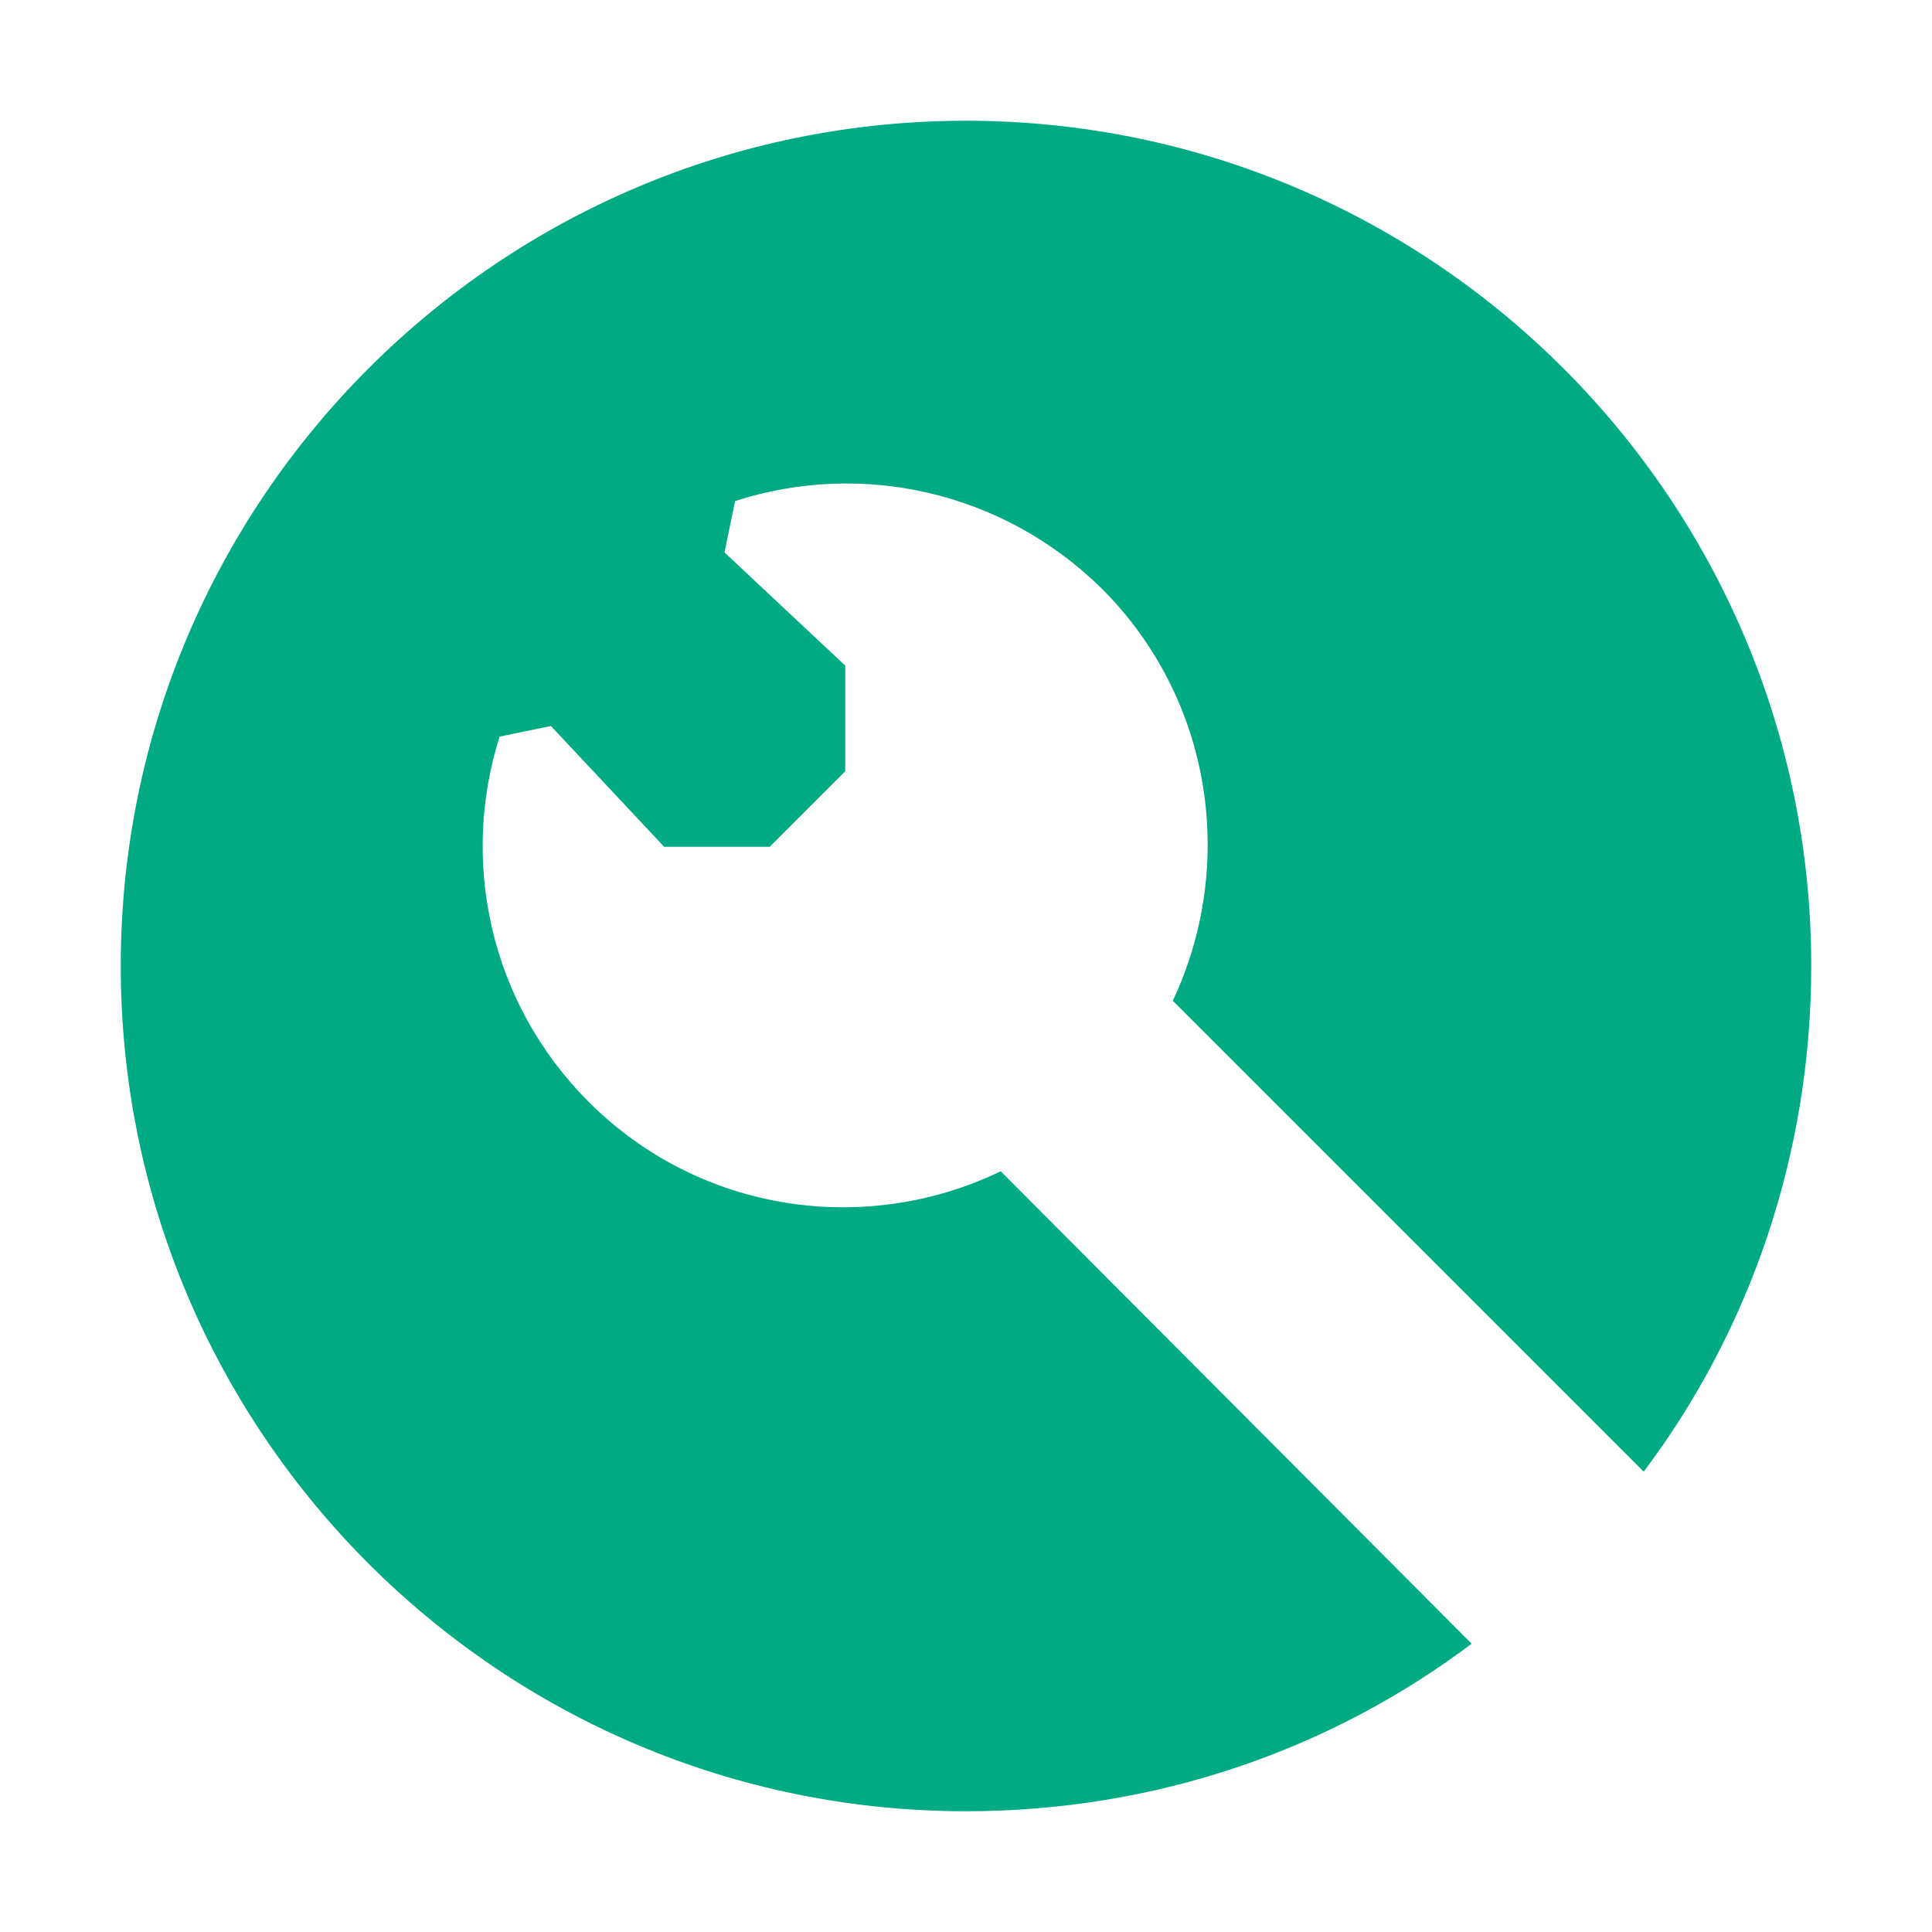 <?xml version="1.0" standalone="no"?><!DOCTYPE svg PUBLIC "-//W3C//DTD SVG 1.1//EN" "http://www.w3.org/Graphics/SVG/1.1/DTD/svg11.dtd"><svg t="1703224350109" class="icon" viewBox="0 0 1024 1024" version="1.1" xmlns="http://www.w3.org/2000/svg" p-id="15422" xmlns:xlink="http://www.w3.org/1999/xlink" width="80" height="80"><path d="M530.4 620.8C459.2 655.2 371.2 643.2 312 584c-52.8-52.8-68-128-47.2-193.6 12-2.4 15.2-3.2 27.2-5.6l60 64h56l40-40v-56l-64-60c2.4-12 3.2-15.2 5.6-27.2C456 244 531.2 260 584 312c59.2 59.2 71.2 147.2 37.6 218.4l249.6 249.6c56-74.4 88.8-168 88.8-268 0-247.2-200.8-448-448-448S64 264.8 64 512s200.8 448 448 448c100.8 0 193.6-32.8 268-88.8L530.4 620.8z" p-id="15423" fill="#00ab84"></path></svg>